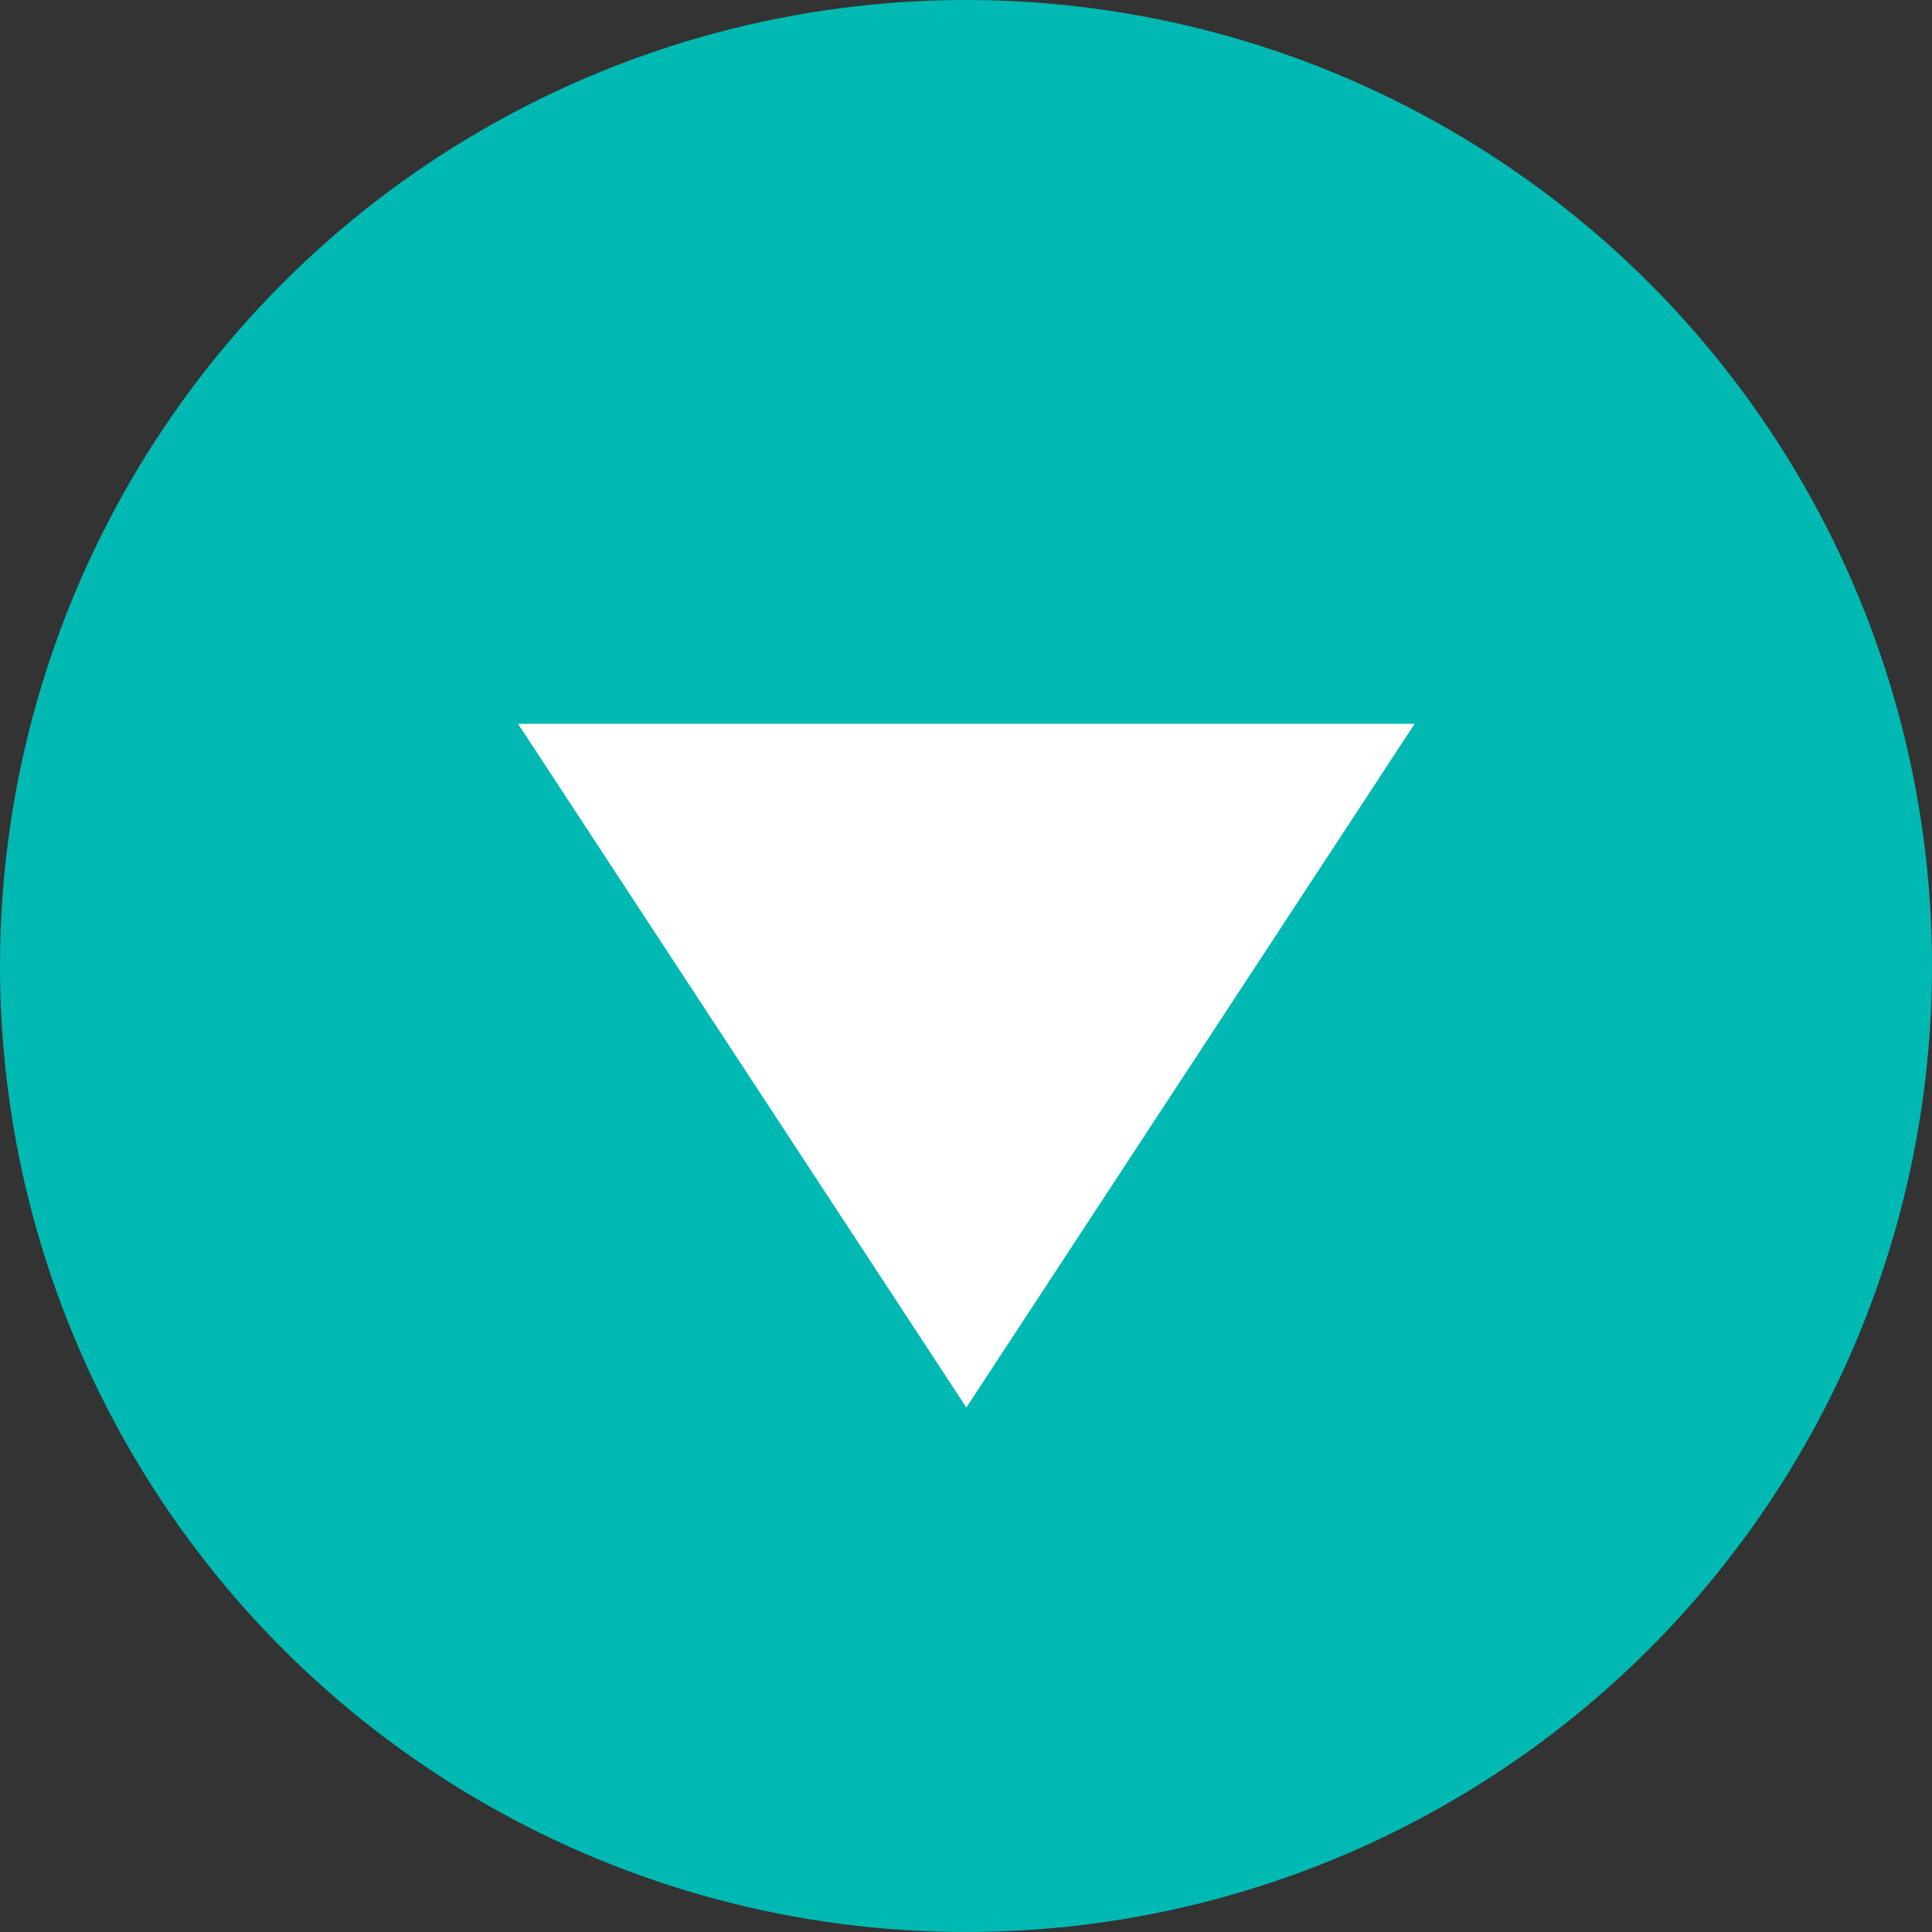 <?xml version="1.0" encoding="UTF-8"?><svg id="_編集モード" xmlns="http://www.w3.org/2000/svg" viewBox="0 0 54 54"><rect x="0" y="0" width="54" height="54" fill="#333333" stroke="none"/><defs><style>.cls-1{fill:#00b9b3;}.cls-1,.cls-2{stroke-width:0px;}.cls-2{fill:#fff;}</style></defs><circle class="cls-1" cx="27" cy="27" r="27"/><path class="cls-2" d="M14.47,20.23h25.07l-12.53,19.11-12.53-19.11Z"/></svg>